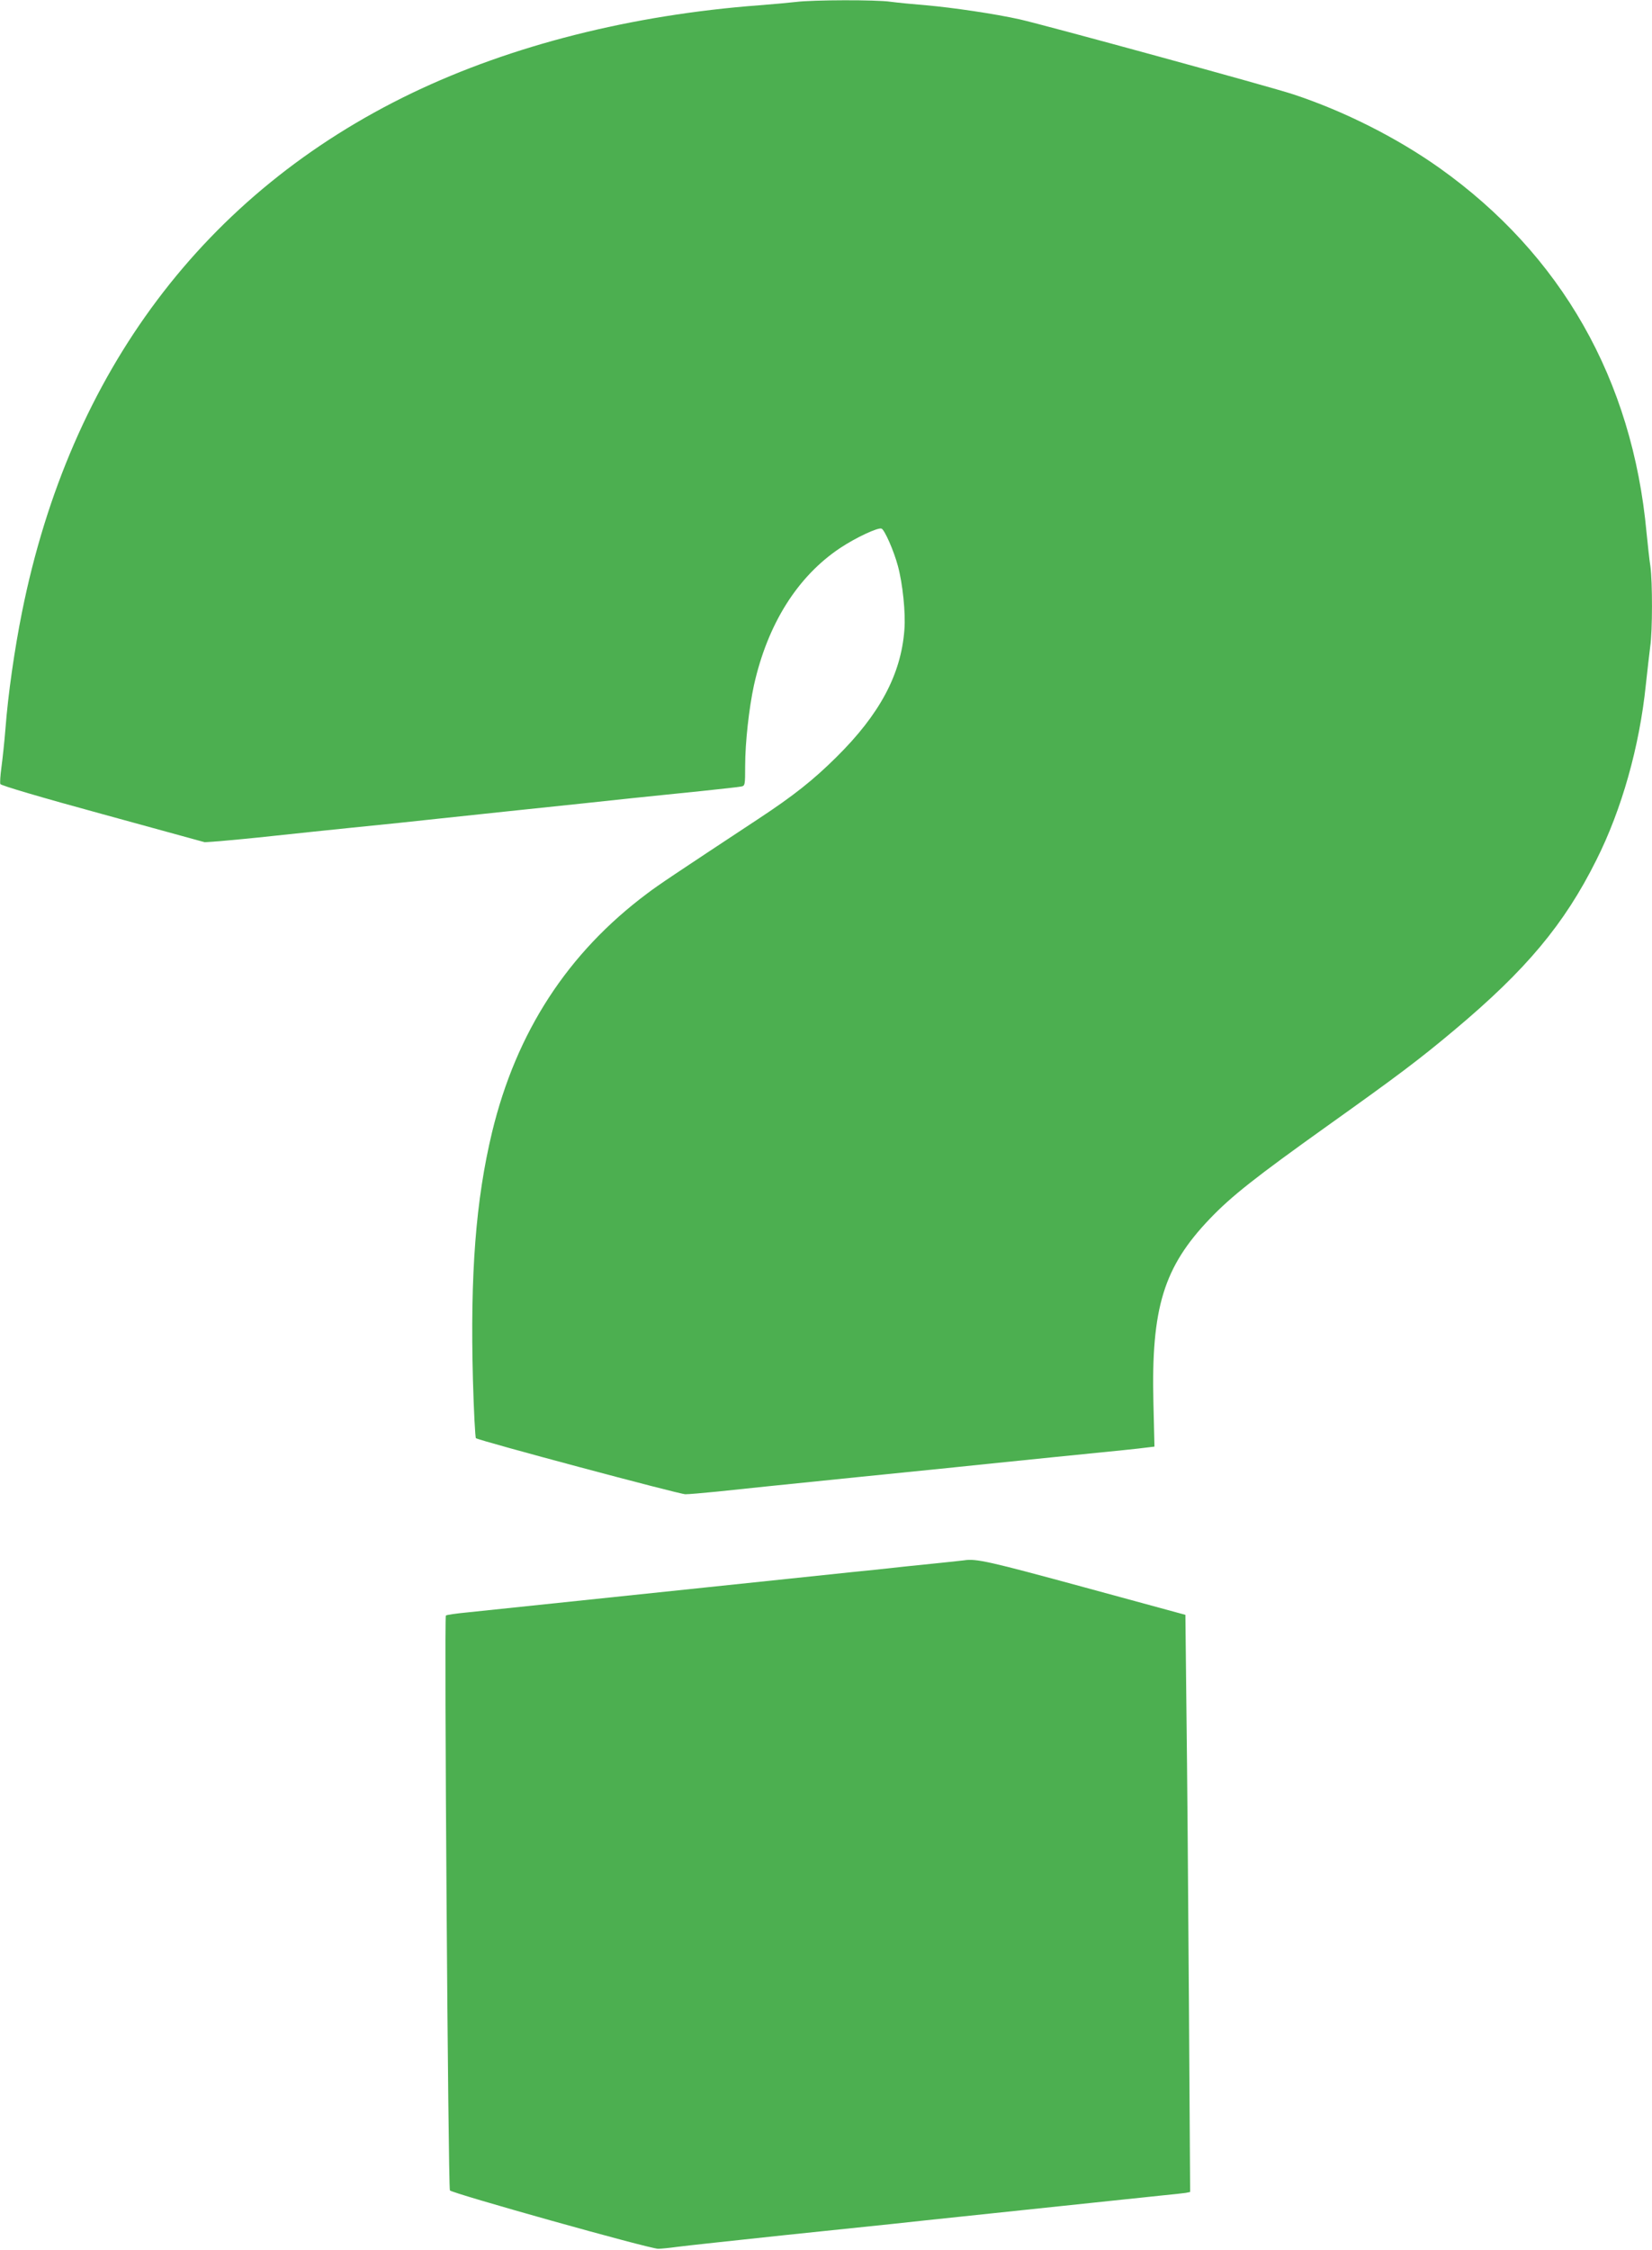 <?xml version="1.0" standalone="no"?>
<!DOCTYPE svg PUBLIC "-//W3C//DTD SVG 20010904//EN"
 "http://www.w3.org/TR/2001/REC-SVG-20010904/DTD/svg10.dtd">
<svg version="1.0" xmlns="http://www.w3.org/2000/svg"
 width="940pt" height="1280pt" viewBox="0 0 940 1280"
 preserveAspectRatio="xMidYMid meet">
<g transform="translate(0,1280) scale(0.1,-0.1)"
fill="#4caf50" stroke="none">
<path d="M4530 12789 c-36 -4 -130 -13 -210 -19 -728 -55 -1410 -228 -1975
-499 -1180 -567 -1946 -1587 -2220 -2954 -42 -209 -79 -465 -94 -662 -6 -77
-17 -176 -23 -221 -6 -44 -9 -87 -6 -94 2 -8 232 -76 584 -172 l579 -159 85 6
c47 4 189 17 315 31 127 14 316 33 420 44 105 11 233 24 285 29 52 6 331 35
620 66 289 30 608 64 710 75 102 10 277 29 390 40 113 12 215 23 228 26 21 4
22 8 22 117 0 133 22 329 50 459 78 349 248 619 491 781 89 59 215 118 235
110 17 -6 70 -126 93 -212 27 -99 45 -268 37 -364 -19 -254 -141 -481 -387
-724 -132 -131 -245 -220 -439 -348 -491 -324 -572 -378 -638 -428 -452 -338
-744 -787 -882 -1357 -93 -387 -125 -805 -109 -1409 5 -179 13 -329 17 -332
14 -13 1158 -319 1192 -319 19 0 100 7 180 15 149 16 324 34 825 85 160 16
378 38 485 49 107 11 375 39 595 61 439 44 480 48 542 56 l42 5 -6 252 c-13
538 59 770 320 1043 123 129 260 237 672 531 397 283 521 376 721 544 407 341
625 601 807 966 145 288 246 647 282 998 9 82 20 180 25 218 13 86 13 368 1
455 -6 37 -15 123 -22 192 -80 871 -485 1582 -1179 2075 -243 172 -540 322
-830 418 -122 41 -1420 396 -1558 427 -144 32 -383 67 -532 80 -74 6 -165 15
-203 20 -79 12 -442 11 -537 -1z"/>
<path d="M5485 3924 c-11 -1 -69 -8 -130 -14 -60 -6 -148 -15 -195 -20 -47 -5
-130 -14 -185 -20 -55 -5 -185 -19 -290 -30 -352 -37 -1909 -200 -2025 -212
-63 -6 -119 -14 -123 -18 -10 -9 13 -3250 23 -3270 9 -16 1135 -332 1185 -332
17 0 66 5 110 11 44 6 316 35 605 66 289 30 570 59 625 65 55 6 138 15 185 20
47 5 132 14 190 20 58 6 143 15 190 20 47 5 132 14 190 20 58 6 143 15 190 20
47 5 132 14 190 20 58 6 143 15 190 20 47 5 137 14 200 21 63 6 126 13 138 15
l24 5 -7 1092 c-4 601 -10 1339 -14 1641 l-6 550 -580 158 c-537 146 -610 163
-680 152z"/>
</g>
</svg>
